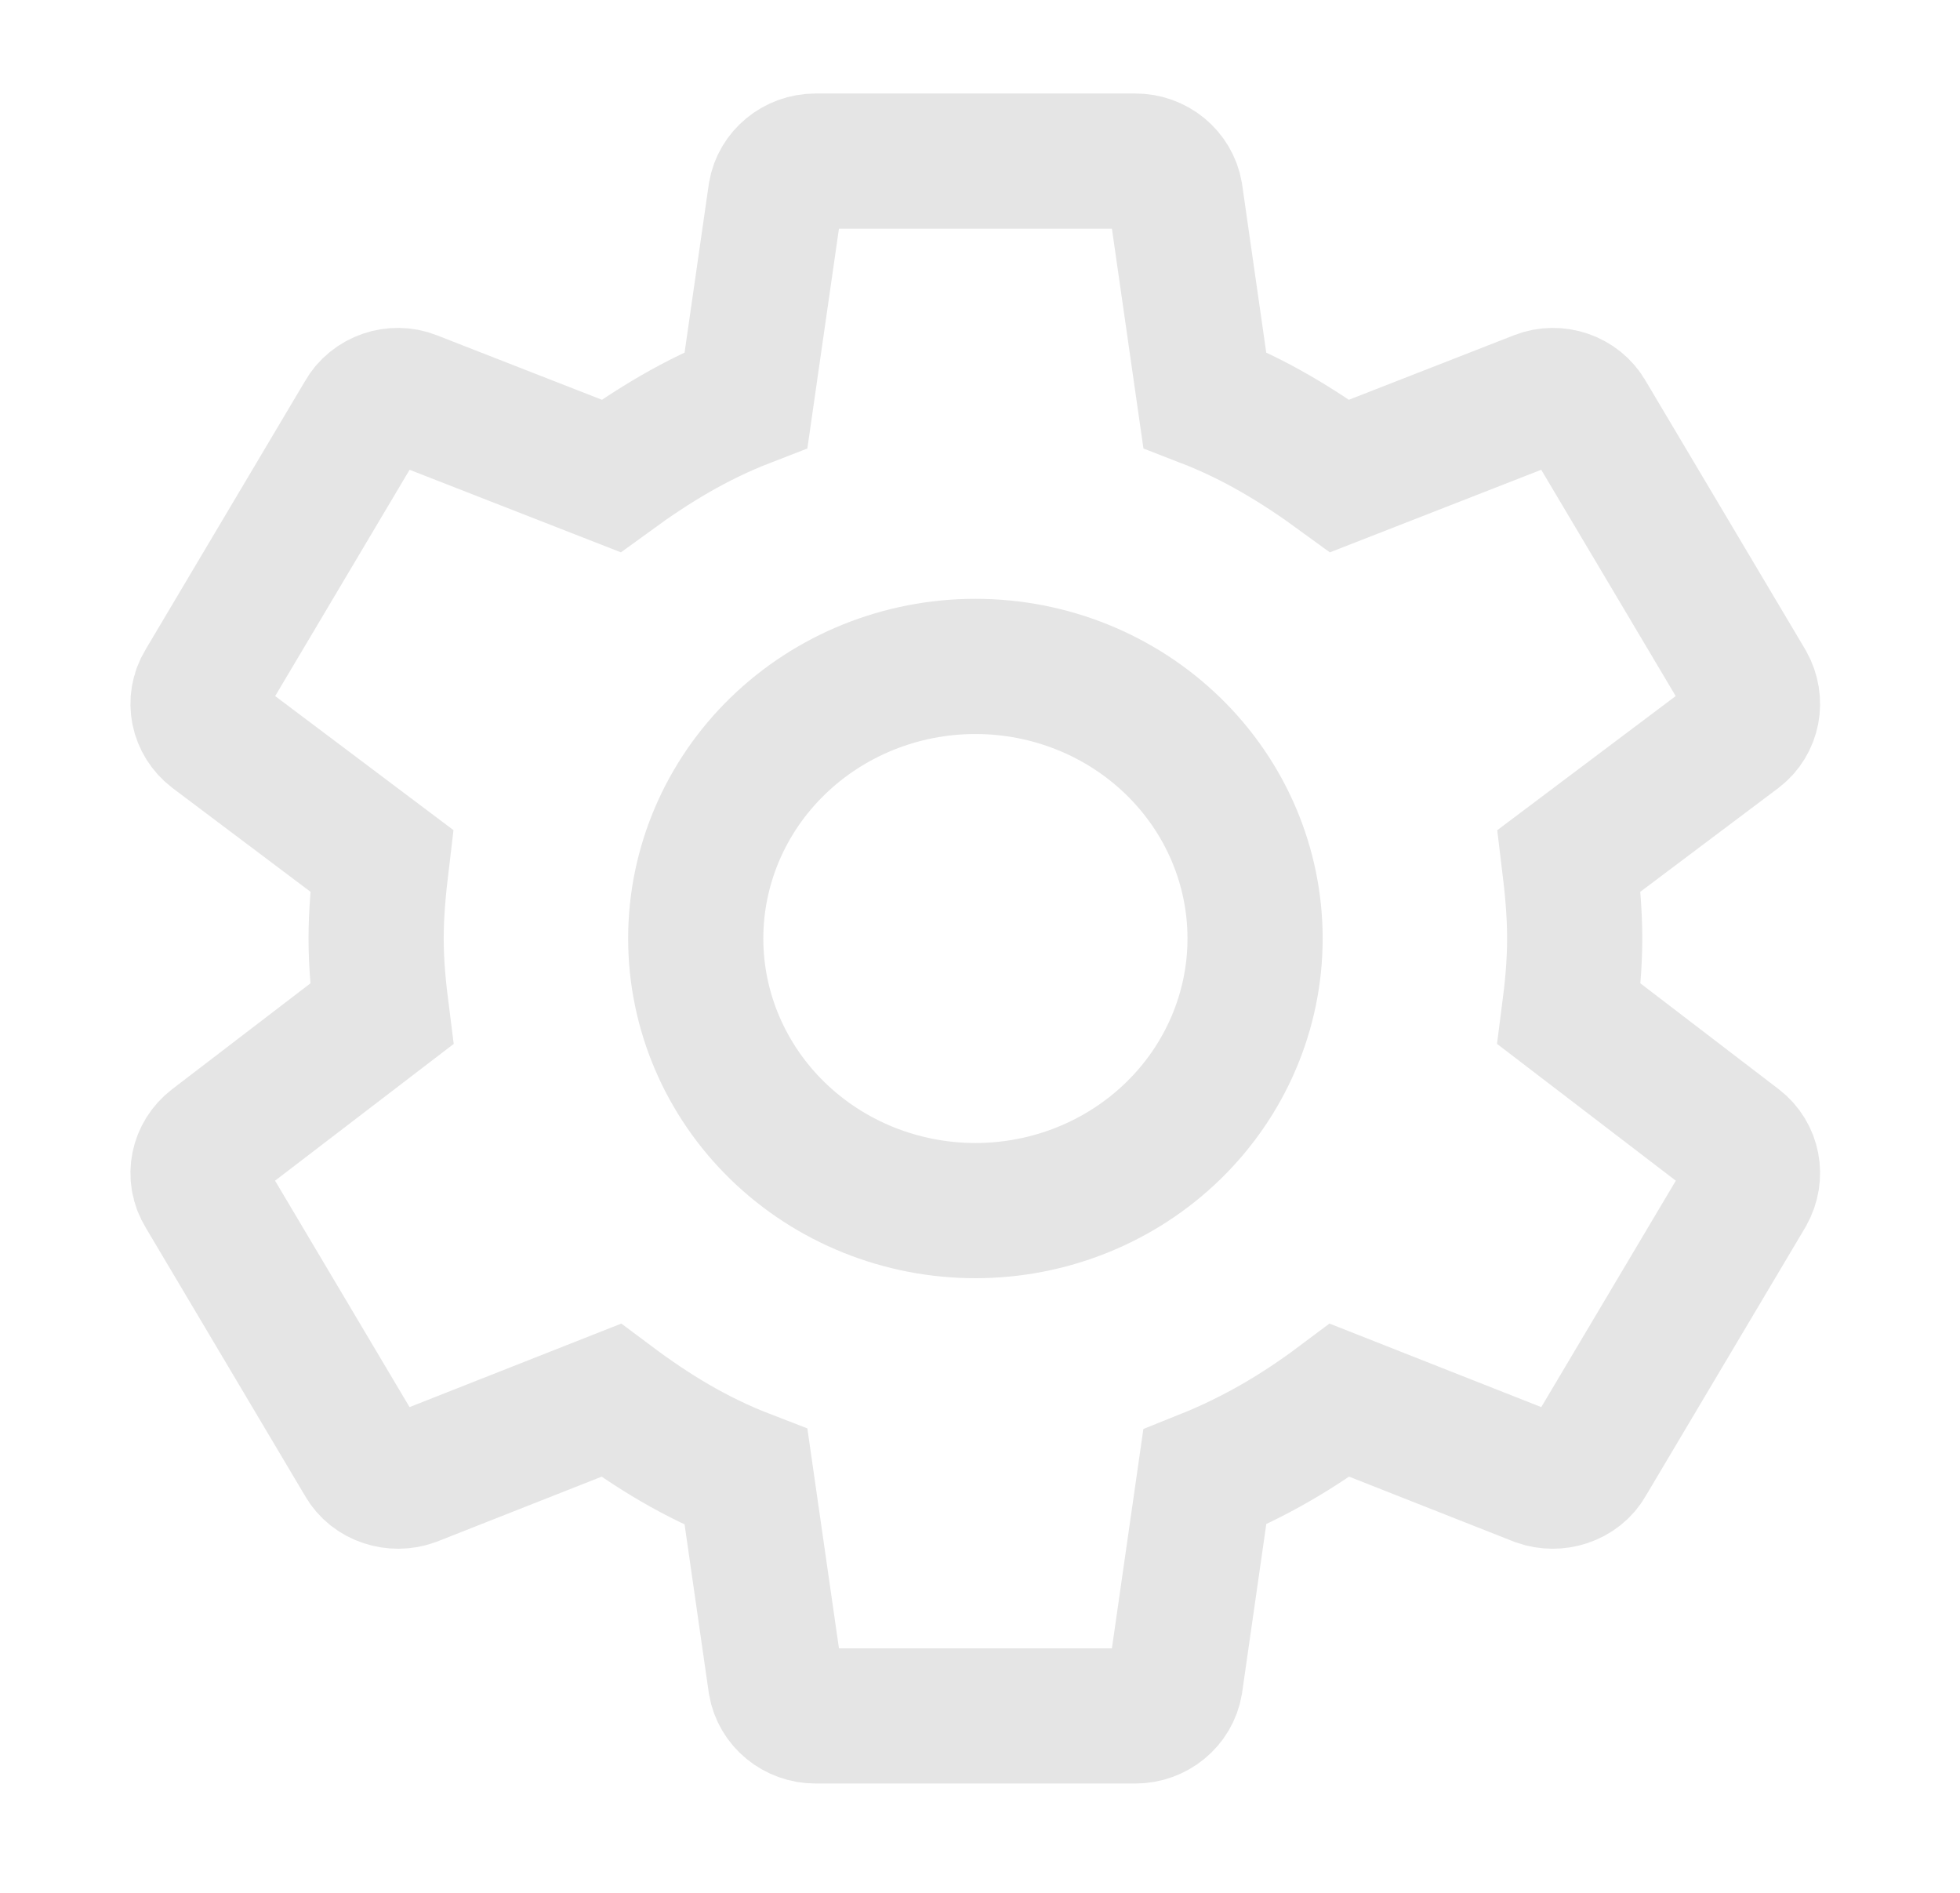 <?xml version="1.0" encoding="UTF-8"?> <svg xmlns="http://www.w3.org/2000/svg" width="29" height="28" viewBox="0 0 29 28" fill="none"><path d="M14.432 17.908C13.335 17.908 12.282 17.484 11.506 16.729C10.73 15.974 10.294 14.95 10.294 13.883C10.294 12.815 10.73 11.791 11.506 11.037C12.282 10.282 13.335 9.858 14.432 9.858C15.53 9.858 16.582 10.282 17.358 11.037C18.134 11.791 18.57 12.815 18.57 13.883C18.57 14.95 18.134 15.974 17.358 16.729C16.582 17.484 15.53 17.908 14.432 17.908ZM23.216 14.998C23.264 14.63 23.299 14.262 23.299 13.883C23.299 13.503 23.264 13.124 23.216 12.733L25.711 10.858C25.936 10.686 25.995 10.375 25.853 10.122L23.488 6.143C23.346 5.89 23.027 5.787 22.767 5.89L19.823 7.04C19.209 6.592 18.57 6.201 17.825 5.913L17.388 2.866C17.364 2.73 17.291 2.608 17.183 2.519C17.075 2.431 16.938 2.382 16.797 2.383H12.068C11.772 2.383 11.524 2.59 11.477 2.866L11.039 5.913C10.294 6.201 9.656 6.592 9.041 7.04L6.097 5.89C5.837 5.787 5.518 5.89 5.376 6.143L3.012 10.122C2.858 10.375 2.929 10.686 3.154 10.858L5.648 12.733C5.601 13.124 5.565 13.503 5.565 13.883C5.565 14.262 5.601 14.63 5.648 14.998L3.154 16.907C2.929 17.08 2.858 17.39 3.012 17.643L5.376 21.622C5.518 21.875 5.837 21.967 6.097 21.875L9.041 20.714C9.656 21.174 10.294 21.565 11.039 21.852L11.477 24.9C11.524 25.176 11.772 25.383 12.068 25.383H16.797C17.092 25.383 17.341 25.176 17.388 24.9L17.825 21.852C18.57 21.553 19.209 21.174 19.823 20.714L22.767 21.875C23.027 21.967 23.346 21.875 23.488 21.622L25.853 17.643C25.995 17.39 25.936 17.08 25.711 16.907L23.216 14.998Z" stroke="#E5E5E5" stroke-width="2"></path></svg> 